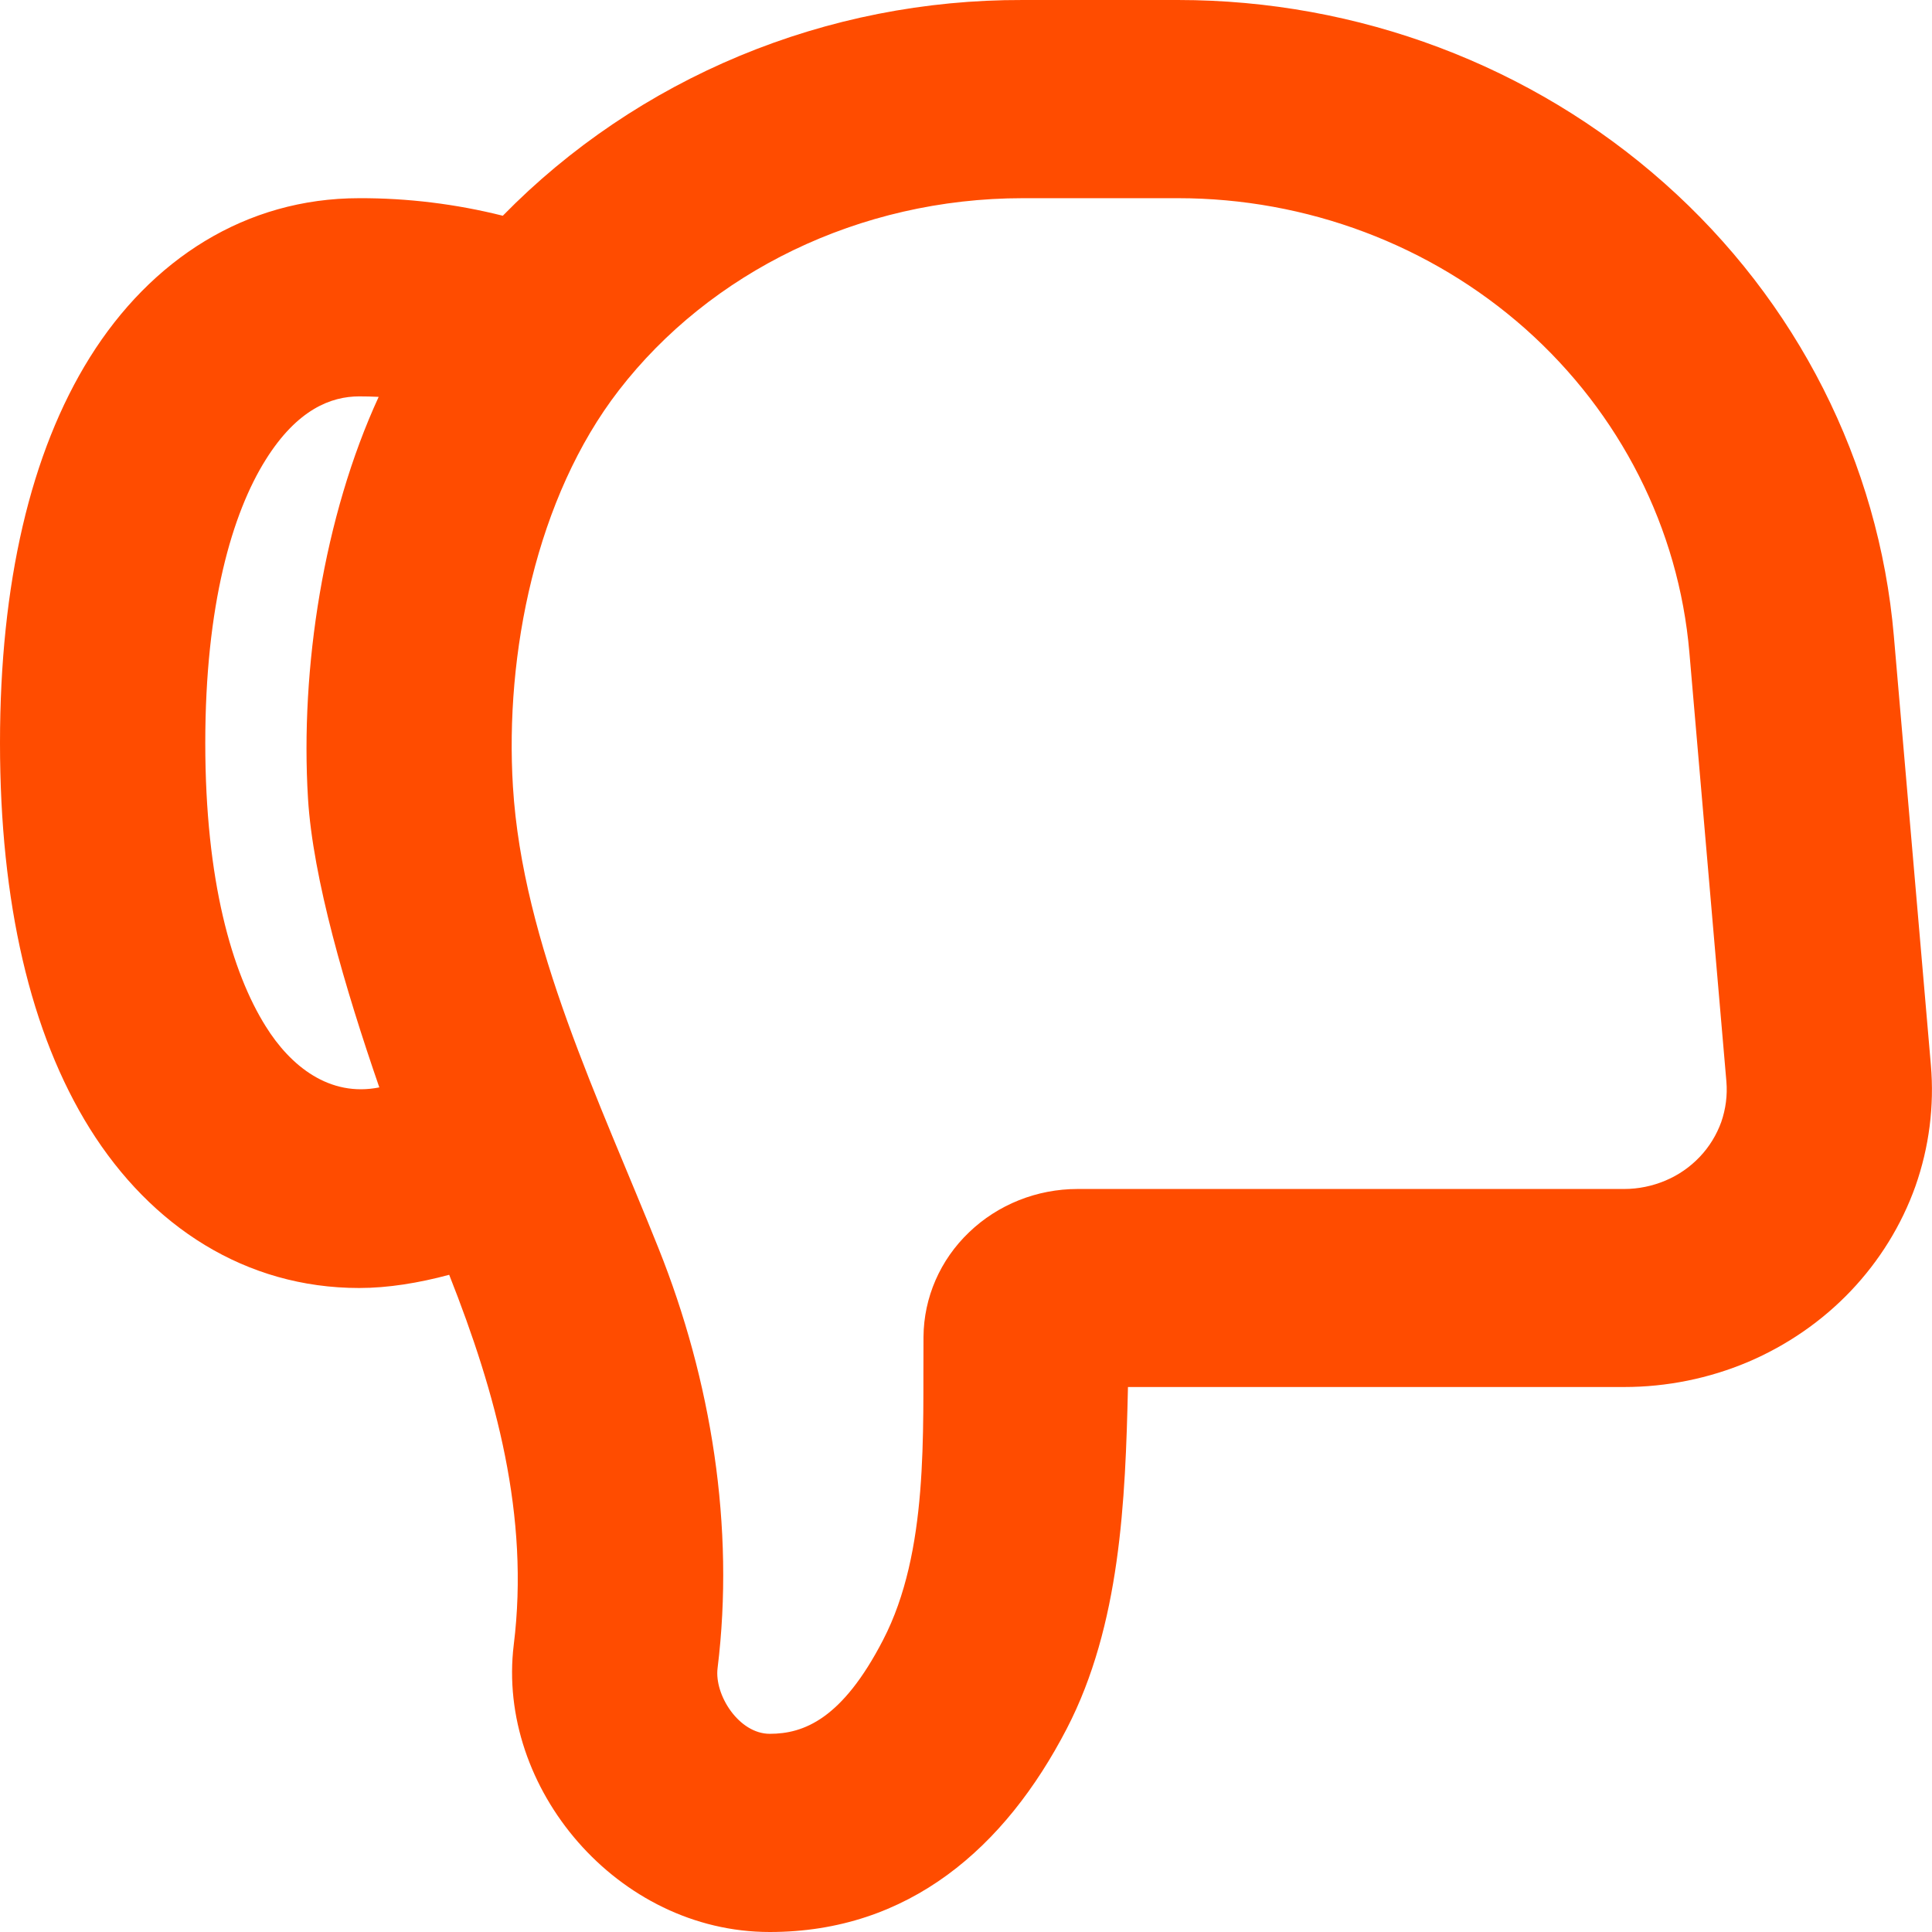 <svg width="12" height="12" viewBox="0 0 12 12" fill="none" xmlns="http://www.w3.org/2000/svg">
<path fill-rule="evenodd" clip-rule="evenodd" d="M4.457 10.361C4.565 9.486 4.418 8.572 4.09 7.753C3.728 6.846 3.246 5.863 3.186 4.887C3.135 4.064 3.329 3.09 3.844 2.424C4.408 1.694 5.334 1.231 6.353 1.231L7.317 1.231C8.116 1.231 8.887 1.521 9.475 2.043C10.063 2.566 10.427 3.283 10.493 4.052L10.723 6.718C10.73 6.803 10.719 6.888 10.691 6.969C10.662 7.049 10.617 7.123 10.557 7.186C10.497 7.249 10.425 7.299 10.344 7.333C10.263 7.367 10.176 7.385 10.088 7.385L6.693 7.385C6.44 7.385 6.198 7.482 6.019 7.654C5.839 7.826 5.738 8.059 5.736 8.303C5.731 8.9 5.77 9.636 5.485 10.186C5.231 10.678 4.992 10.769 4.781 10.769C4.589 10.769 4.436 10.527 4.457 10.361ZM4.781 12C5.645 12 6.243 11.476 6.626 10.737C6.959 10.094 6.99 9.321 7.006 8.615L10.088 8.615C10.352 8.615 10.614 8.562 10.856 8.46C11.098 8.357 11.316 8.207 11.495 8.019C11.674 7.831 11.811 7.609 11.897 7.368C11.982 7.126 12.015 6.87 11.993 6.615L11.763 3.95C11.67 2.873 11.162 1.869 10.338 1.138C9.514 0.406 8.436 -5.92002e-06 7.317 1.7627e-05L6.353 1.75427e-05C5.748 -0.002 5.15 0.116 4.594 0.347C4.039 0.578 3.538 0.916 3.123 1.34C2.832 1.267 2.532 1.23 2.231 1.231C1.525 1.231 0.938 1.612 0.558 2.22C0.189 2.811 7.32037e-07 3.626 6.45583e-07 4.615C5.59182e-07 5.604 0.189 6.419 0.558 7.01C0.938 7.618 1.525 8 2.231 8C2.41 8 2.6 7.969 2.79 7.918C3.082 8.656 3.29 9.417 3.191 10.216C3.082 11.105 3.835 12 4.781 12ZM2.356 6.754C2.047 6.816 1.804 6.622 1.65 6.374C1.442 6.042 1.275 5.473 1.275 4.615C1.275 3.758 1.442 3.188 1.65 2.856C1.847 2.541 2.058 2.462 2.231 2.462C2.272 2.462 2.312 2.463 2.352 2.465C2.01 3.208 1.864 4.151 1.913 4.959C1.943 5.455 2.144 6.14 2.356 6.754Z" fill="#FF4C00"/>
</svg>

